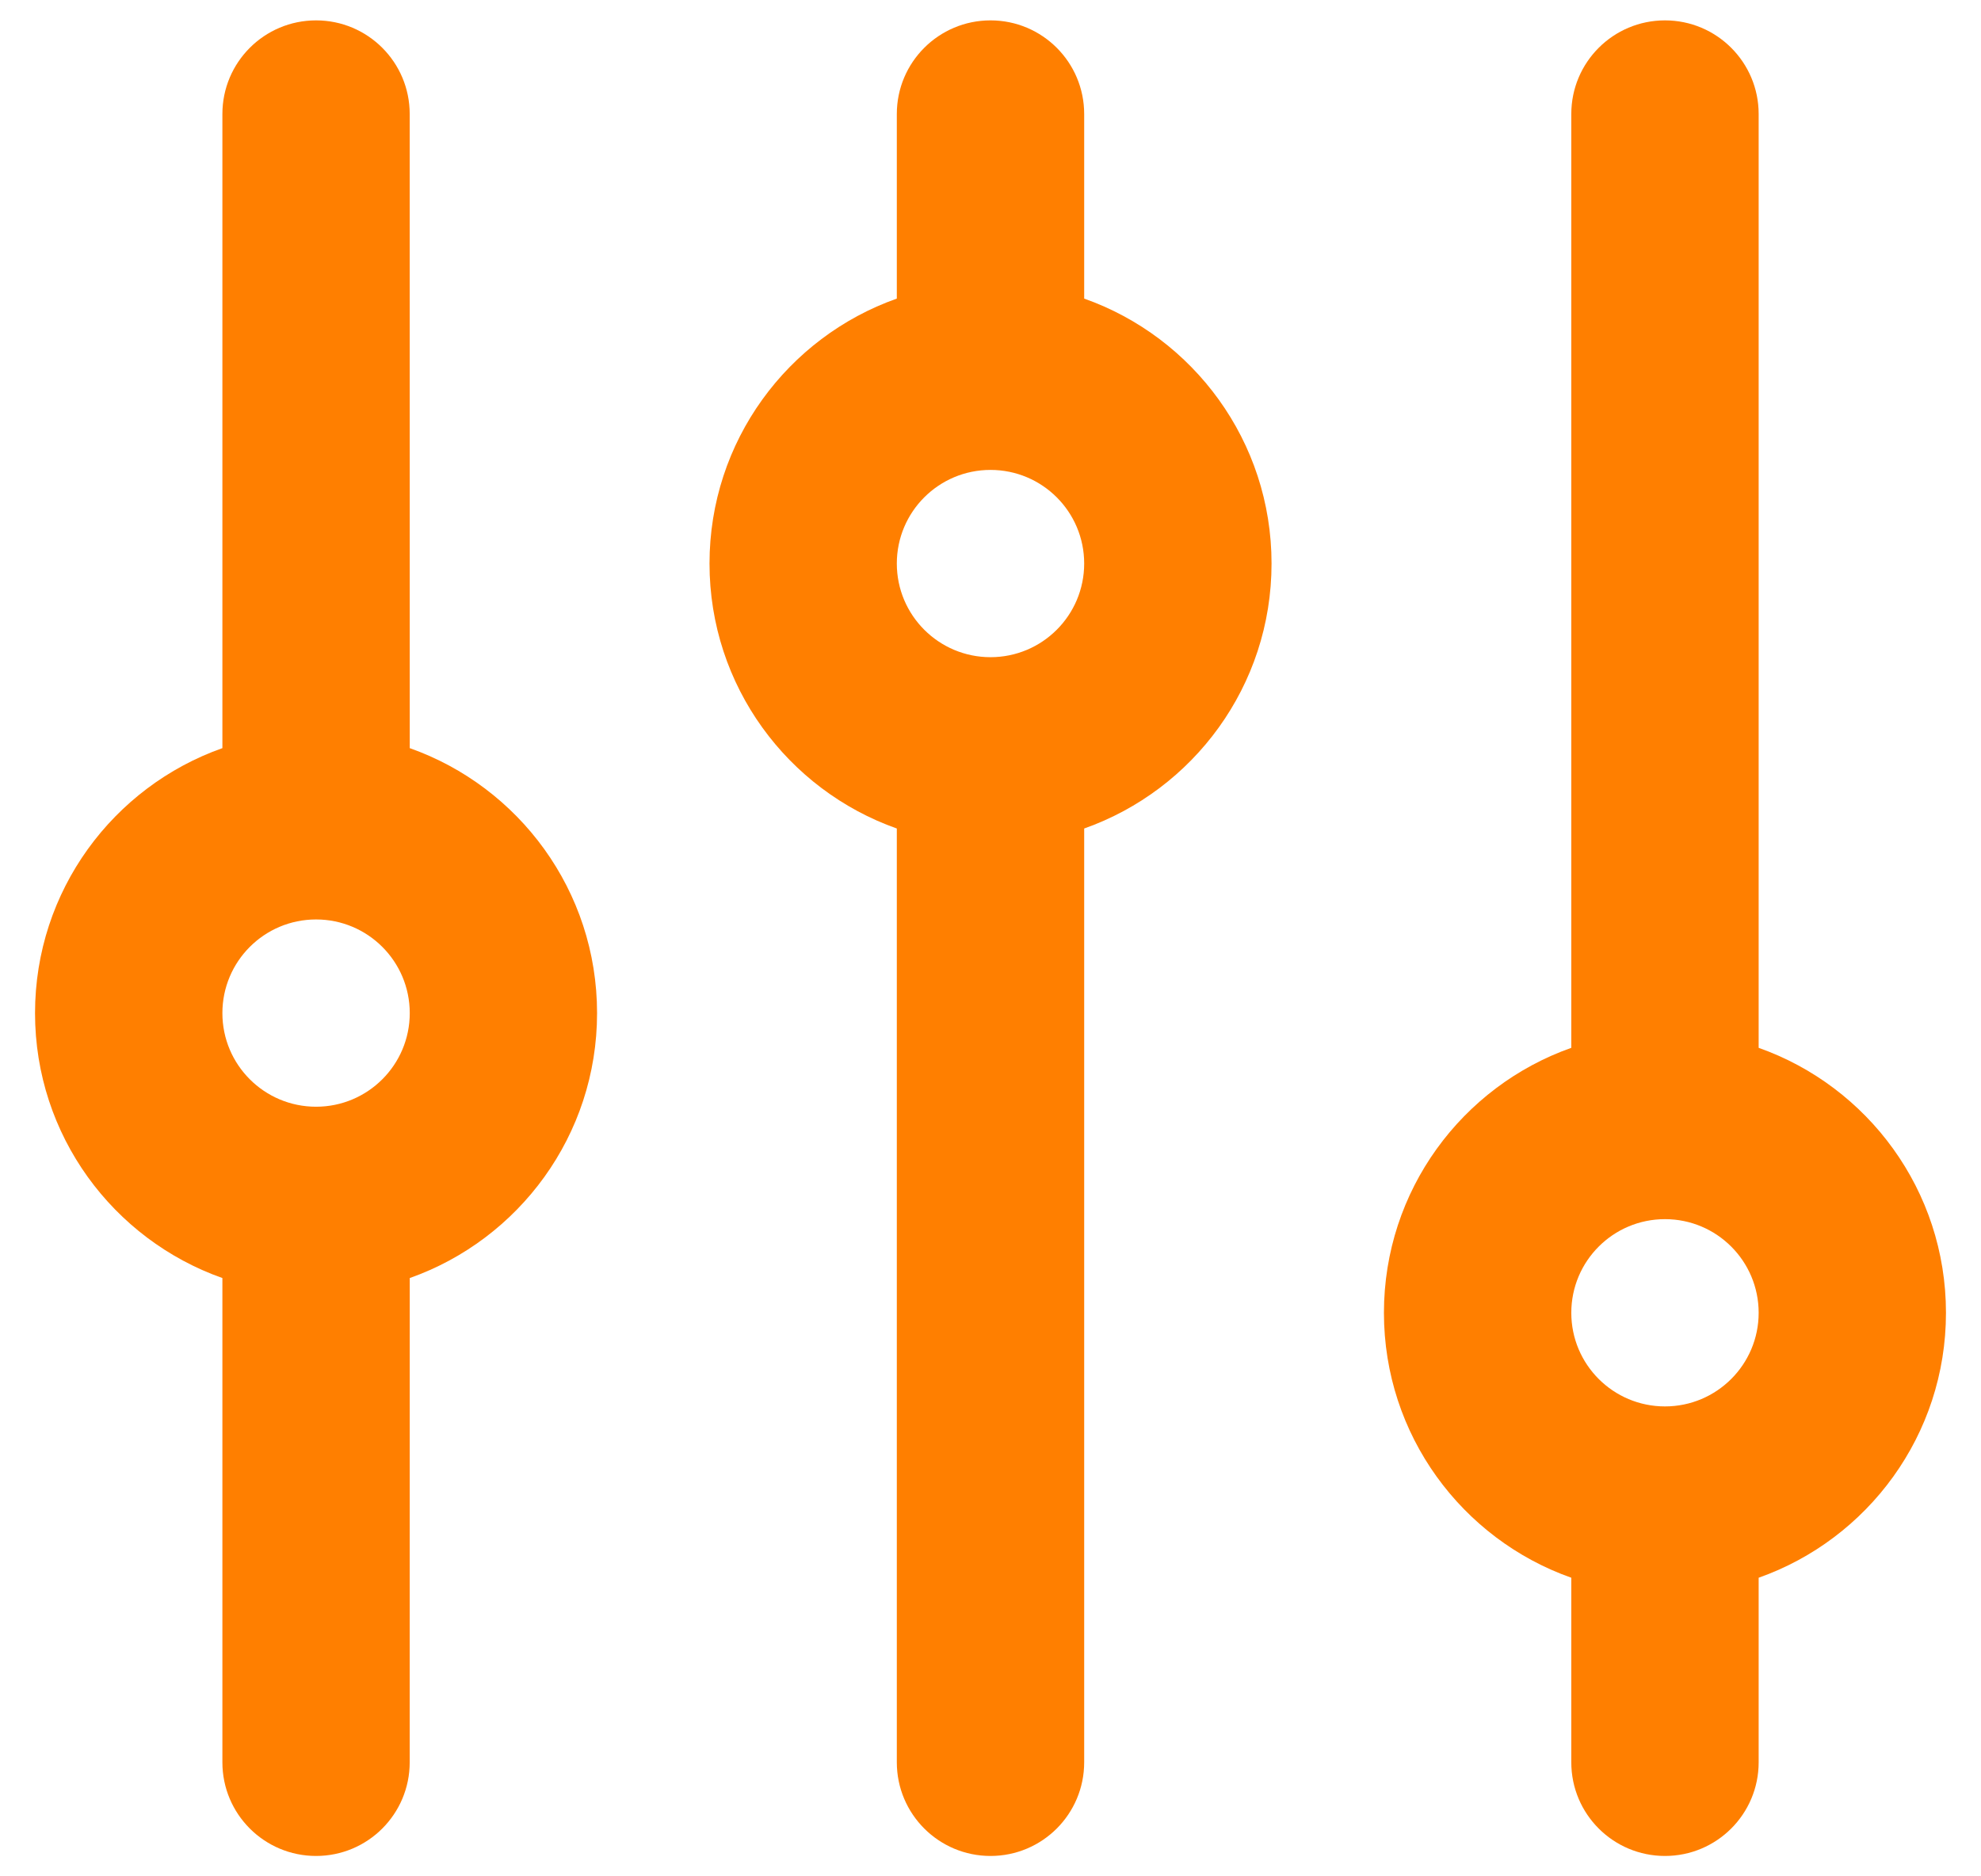 <svg width="38" height="36" viewBox="0 0 38 36" fill="none" xmlns="http://www.w3.org/2000/svg">
<path fill-rule="evenodd" clip-rule="evenodd" d="M7.859 2.187C7.859 1.195 7.055 0.391 6.063 0.391C5.07 0.391 4.266 1.195 4.266 2.188L4.266 14.354C2.172 15.094 0.672 17.09 0.672 19.438C0.672 21.785 2.172 23.781 4.266 24.521L4.266 33.812C4.266 34.805 5.07 35.609 6.063 35.609C7.055 35.609 7.859 34.805 7.859 33.812L7.86 24.521C9.953 23.781 11.453 21.785 11.453 19.438C11.453 17.09 9.953 15.094 7.86 14.354L7.859 2.187ZM4.266 19.438C4.266 18.445 5.07 17.641 6.063 17.641C7.055 17.641 7.86 18.445 7.86 19.438C7.86 20.43 7.055 21.234 6.063 21.234C5.07 21.234 4.266 20.43 4.266 19.438Z" fill="#FF7F00"/>
<path fill-rule="evenodd" clip-rule="evenodd" d="M20.797 2.188C20.797 1.195 19.993 0.391 19 0.391C18.008 0.391 17.203 1.195 17.203 2.187L17.203 5.729C15.11 6.469 13.61 8.465 13.61 10.812C13.61 13.16 15.11 15.156 17.203 15.896L17.203 33.812C17.203 34.805 18.008 35.609 19 35.609C19.993 35.609 20.797 34.805 20.797 33.812L20.797 15.896C22.891 15.156 24.391 13.16 24.391 10.812C24.391 8.465 22.891 6.469 20.797 5.729L20.797 2.188ZM17.203 10.812C17.203 9.82 18.008 9.016 19 9.016C19.993 9.016 20.797 9.82 20.797 10.812C20.797 11.805 19.993 12.609 19 12.609C18.008 12.609 17.203 11.805 17.203 10.812Z" fill="#FF7F00"/>
<path fill-rule="evenodd" clip-rule="evenodd" d="M33.735 2.188C33.735 1.195 32.93 0.391 31.938 0.391C30.945 0.391 30.141 1.195 30.141 2.187L30.141 20.104C28.047 20.844 26.547 22.84 26.547 25.188C26.547 27.535 28.047 29.531 30.141 30.271L30.141 33.813C30.141 34.805 30.945 35.609 31.938 35.609C32.93 35.609 33.735 34.805 33.735 33.812L33.735 30.271C35.828 29.531 37.328 27.535 37.328 25.188C37.328 22.84 35.828 20.844 33.735 20.104L33.735 2.188ZM30.141 25.188C30.141 24.195 30.945 23.391 31.938 23.391C32.93 23.391 33.735 24.195 33.735 25.188C33.735 26.18 32.93 26.984 31.938 26.984C30.945 26.984 30.141 26.18 30.141 25.188Z" fill="#FF7F00"/>
</svg>
